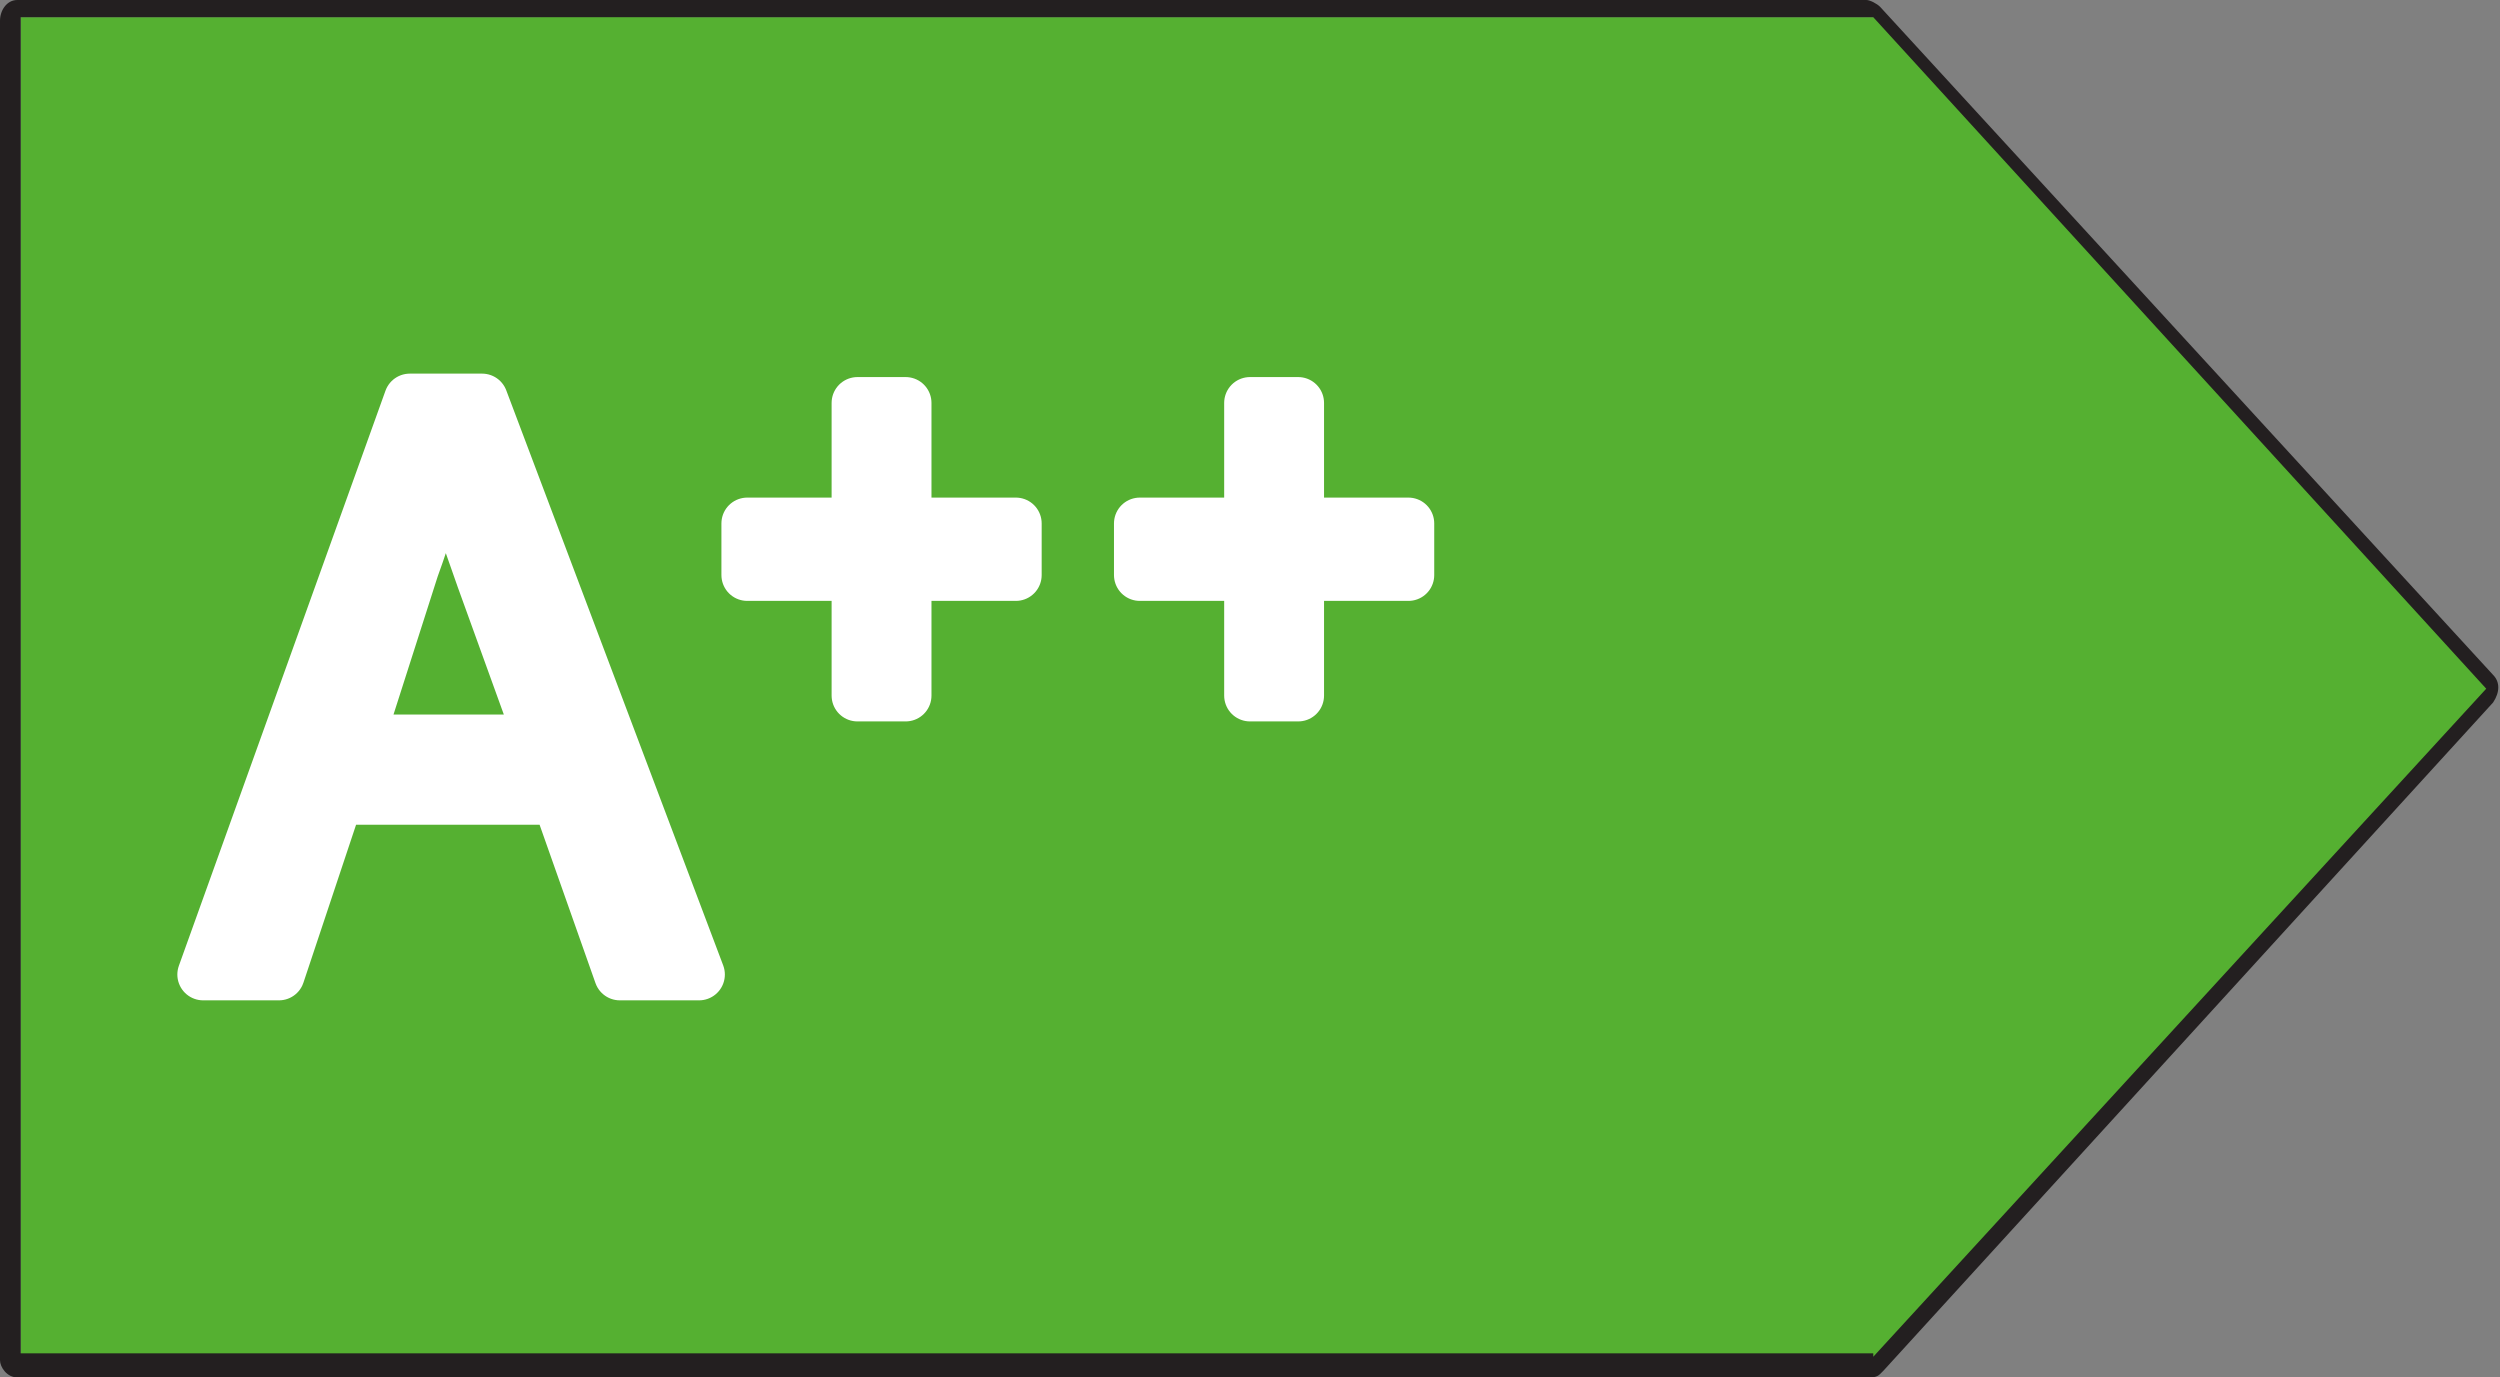 <?xml version="1.0" encoding="utf-8"?>
<!-- Generator: Adobe Illustrator 23.0.0, SVG Export Plug-In . SVG Version: 6.00 Build 0)  -->
<svg version="1.1" id="Слой_1" xmlns="http://www.w3.org/2000/svg" xmlns:xlink="http://www.w3.org/1999/xlink" x="0px" y="0px"
	 viewBox="0 0 72.6 40" style="enable-background:new 0 0 72.6 40;" xml:space="preserve">
<rect x="0" y="0" width="72.6" height="40" fill="#808080" stroke="none"/>
<style type="text/css">
	.st0{fill:#55B031;}
	.st1{fill:#231F20;}
	.st2{fill:#FFFFFF;stroke:#FFFFFF;stroke-width:1.5;stroke-linejoin:round;stroke-miterlimit:10;}
</style>
<polygon class="st0" points="72.3,20 54.5,39.4 15.7,39.4 15.7,0.5 54.5,0.5 "/>
<rect x="0.6" y="0.5" class="st0" width="19" height="38.9"/>
<g>
	<path class="st1" d="M0.5,0h53.7c0.1,0,0.3,0.1,0.4,0.2l17.8,19.4c0.2,0.2,0.2,0.5,0,0.8L54.7,39.8l-0.1,0.1
		C54.5,40,54.4,40,54.2,40H0.5C0.2,40,0,39.7,0,39.5V0.6C0,0.3,0.2,0,0.5,0z M54.4,39.4L72.2,20L54.4,0.5H0.6v38.8h53.8
		C54.4,39.3,54.4,39.4,54.4,39.4z"/>
</g>
<g>
	<g>
		<path class="st2" d="M5.9,28.3l6-16.7H14l6.3,16.7H18l-1.8-5.1H9.8l-1.7,5.1H5.9z M10.4,21.5h5.3l-1.7-4.7
			c-0.5-1.4-0.9-2.6-1.1-3.5c-0.2,1.1-0.5,2.1-0.9,3.2L10.4,21.5z"/>
	</g>
	<g>
		<path class="st2" d="M24.9,20.2v-3.5h-3.2v-1.5h3.2v-3.5h1.4v3.5h3.2v1.5h-3.2v3.5H24.9z"/>
		<path class="st2" d="M36.3,20.2v-3.5h-3.2v-1.5h3.2v-3.5h1.4v3.5h3.2v1.5h-3.2v3.5H36.3z"/>
	</g>
</g>
</svg>
